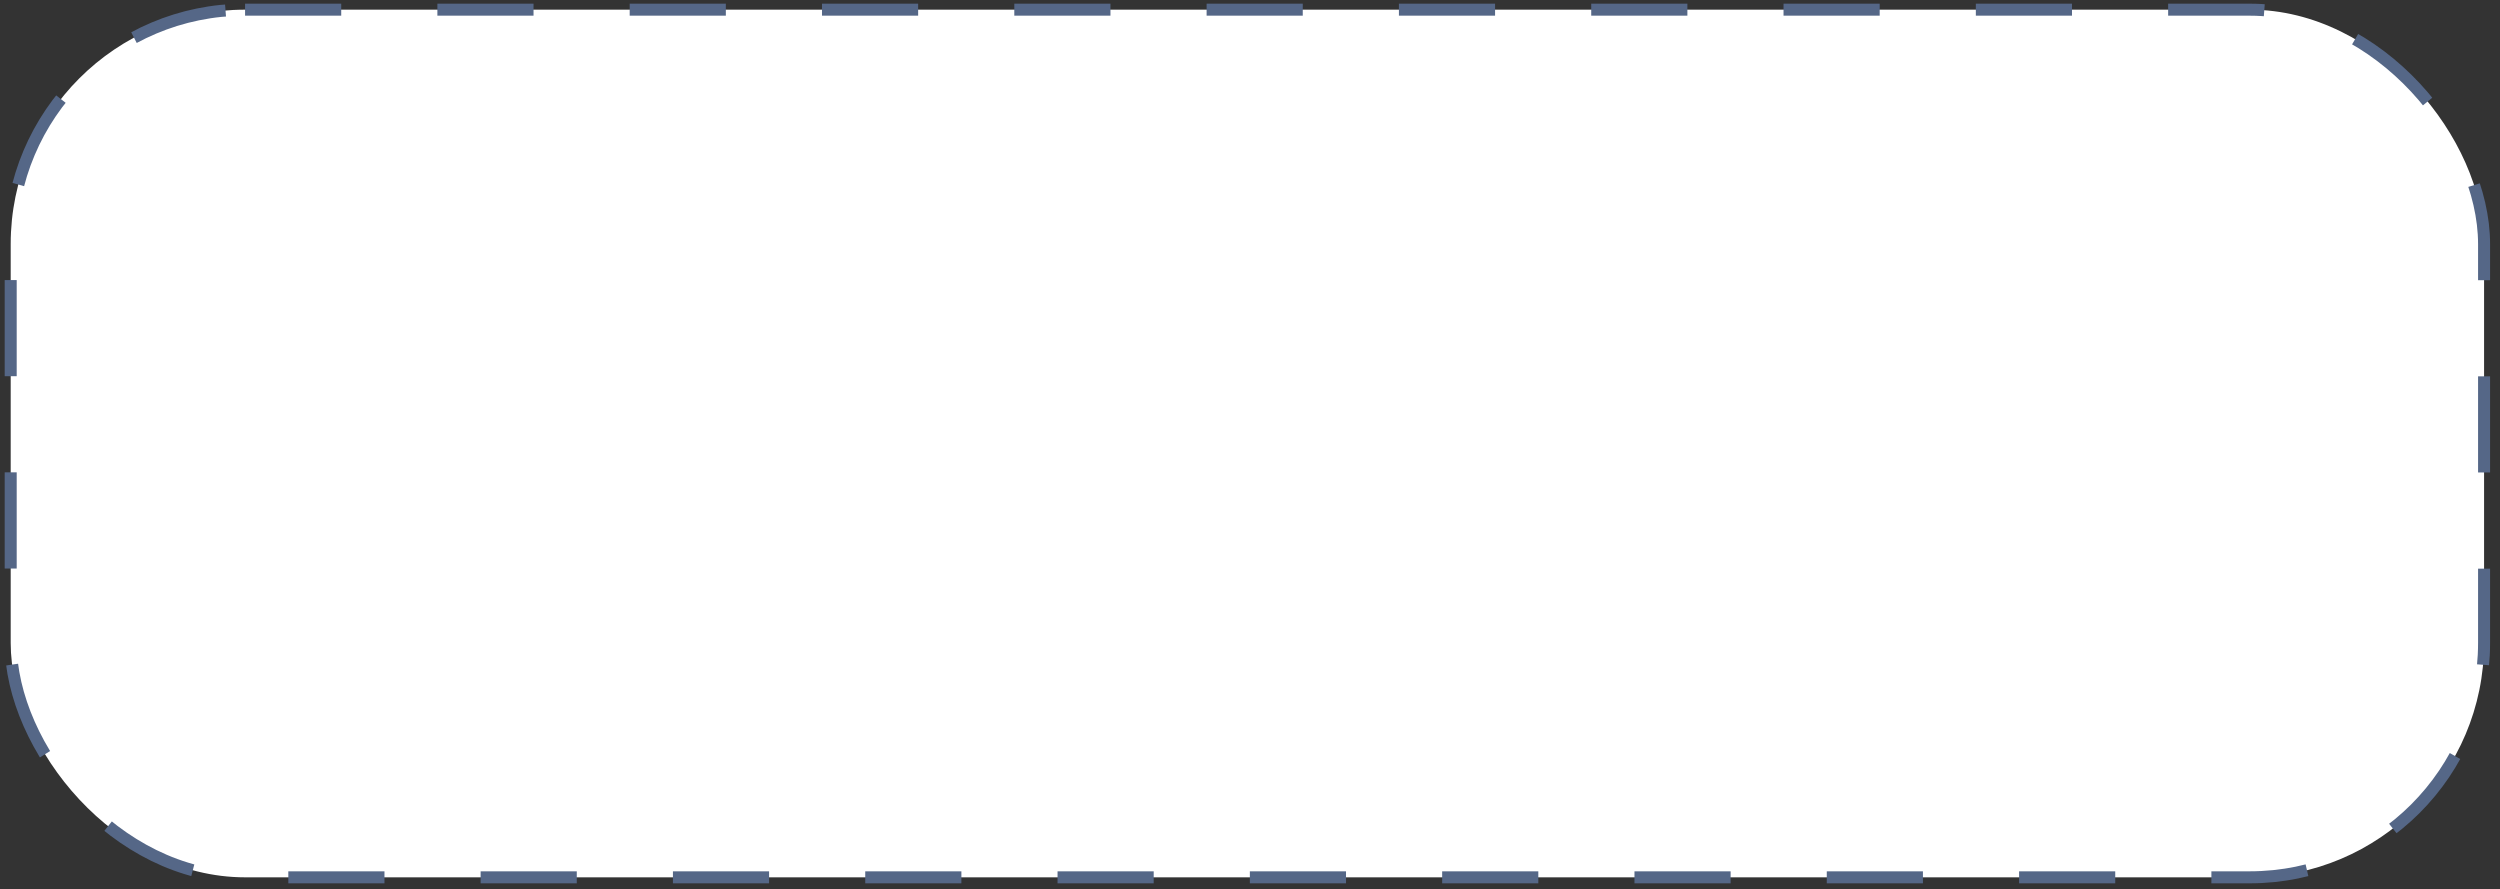 <?xml version="1.0" encoding="UTF-8"?> <svg xmlns="http://www.w3.org/2000/svg" width="208" height="74" viewBox="0 0 208 74" fill="none"><rect x="0" y="0" width="208" height="74" fill="#333333" stroke="none"/> <rect x="0.89" y="0.805" width="205.785" height="72.188" rx="19.5" fill="white" stroke="#556787" stroke-dasharray="8 8"></rect> </svg> 